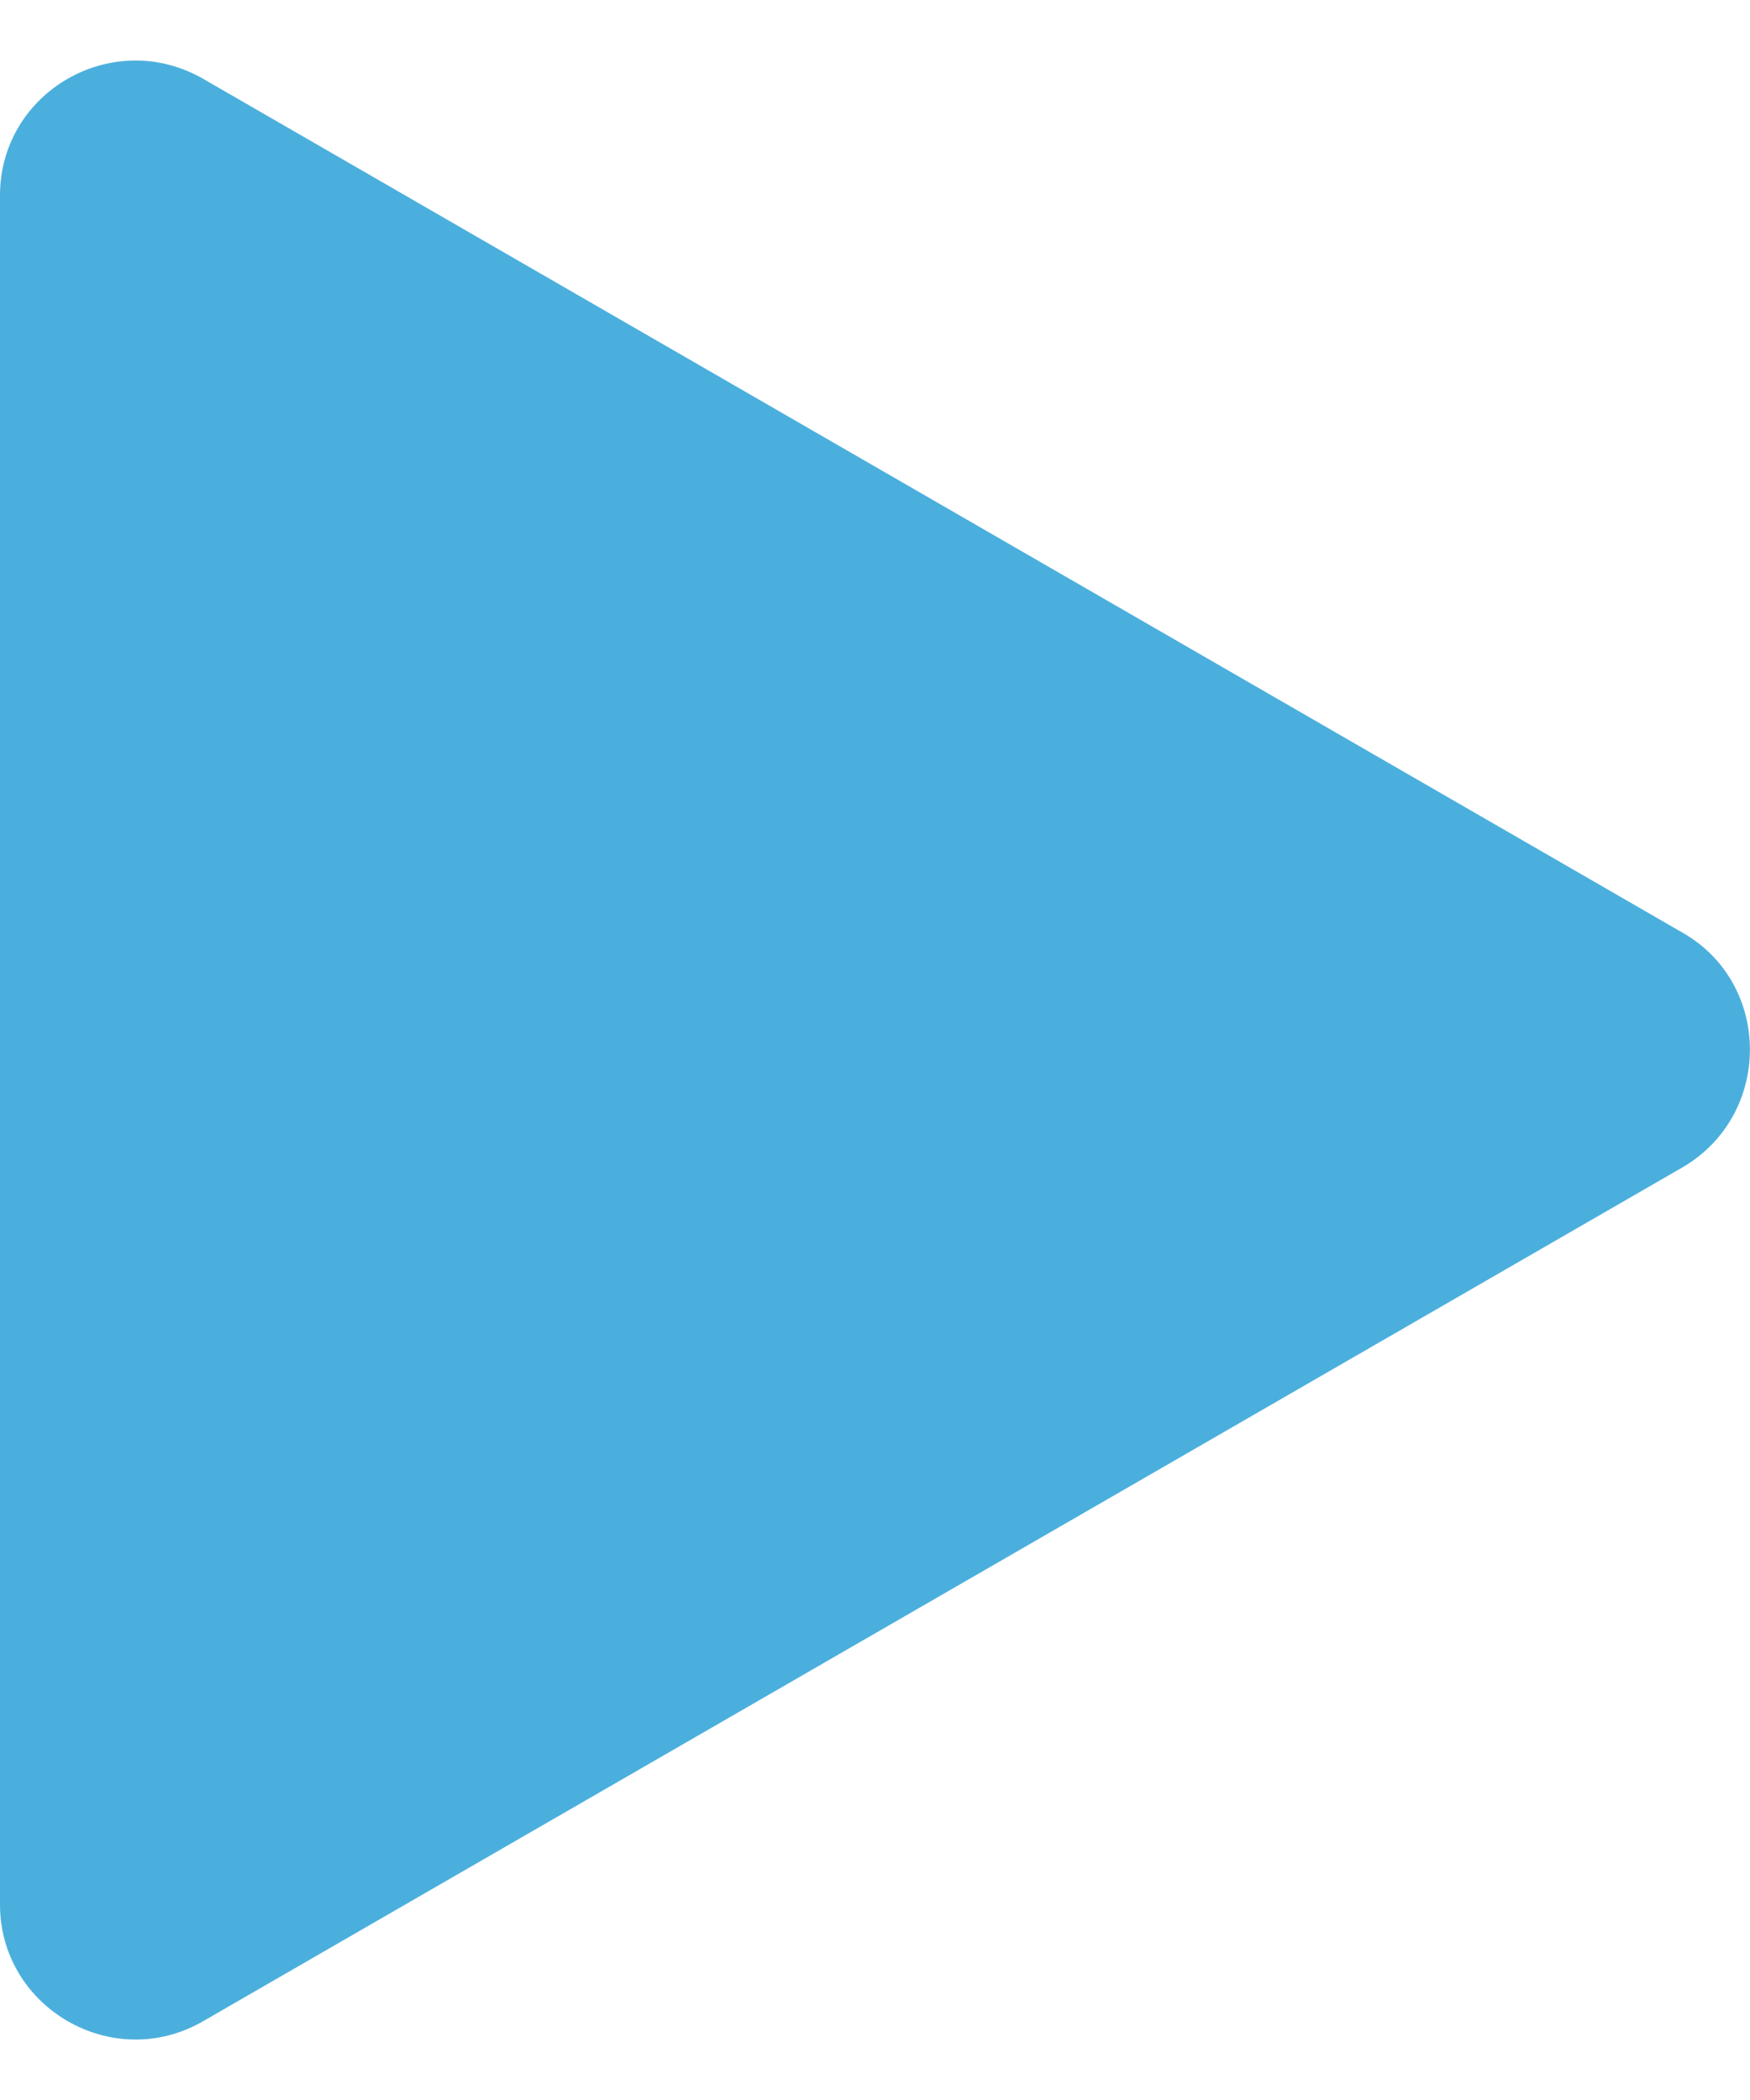 <?xml version="1.0" encoding="utf-8"?>
<!-- Generator: Adobe Illustrator 15.0.0, SVG Export Plug-In  -->
<!DOCTYPE svg PUBLIC "-//W3C//DTD SVG 1.1//EN" "http://www.w3.org/Graphics/SVG/1.1/DTD/svg11.dtd">
<svg version="1.1"
	 xmlns="http://www.w3.org/2000/svg" xmlns:xlink="http://www.w3.org/1999/xlink" xmlns:a="http://ns.adobe.com/AdobeSVGViewerExtensions/3.0/"
	 x="0px" y="0px" width="10px" height="12px" viewBox="0 -0.346 10 12" enable-background="new 0 -0.346 10 12"
	 xml:space="preserve">
<defs>
</defs>
<path fill="#4BAFDD" d="M9.617,4.985l-8.455-4.88C0.645-0.193,0,0.178,0,0.771v9.766c0,0.59,0.645,0.966,1.162,0.666l8.455-4.88
	C10.127,6.023,10.127,5.278,9.617,4.985z"/>
</svg>
